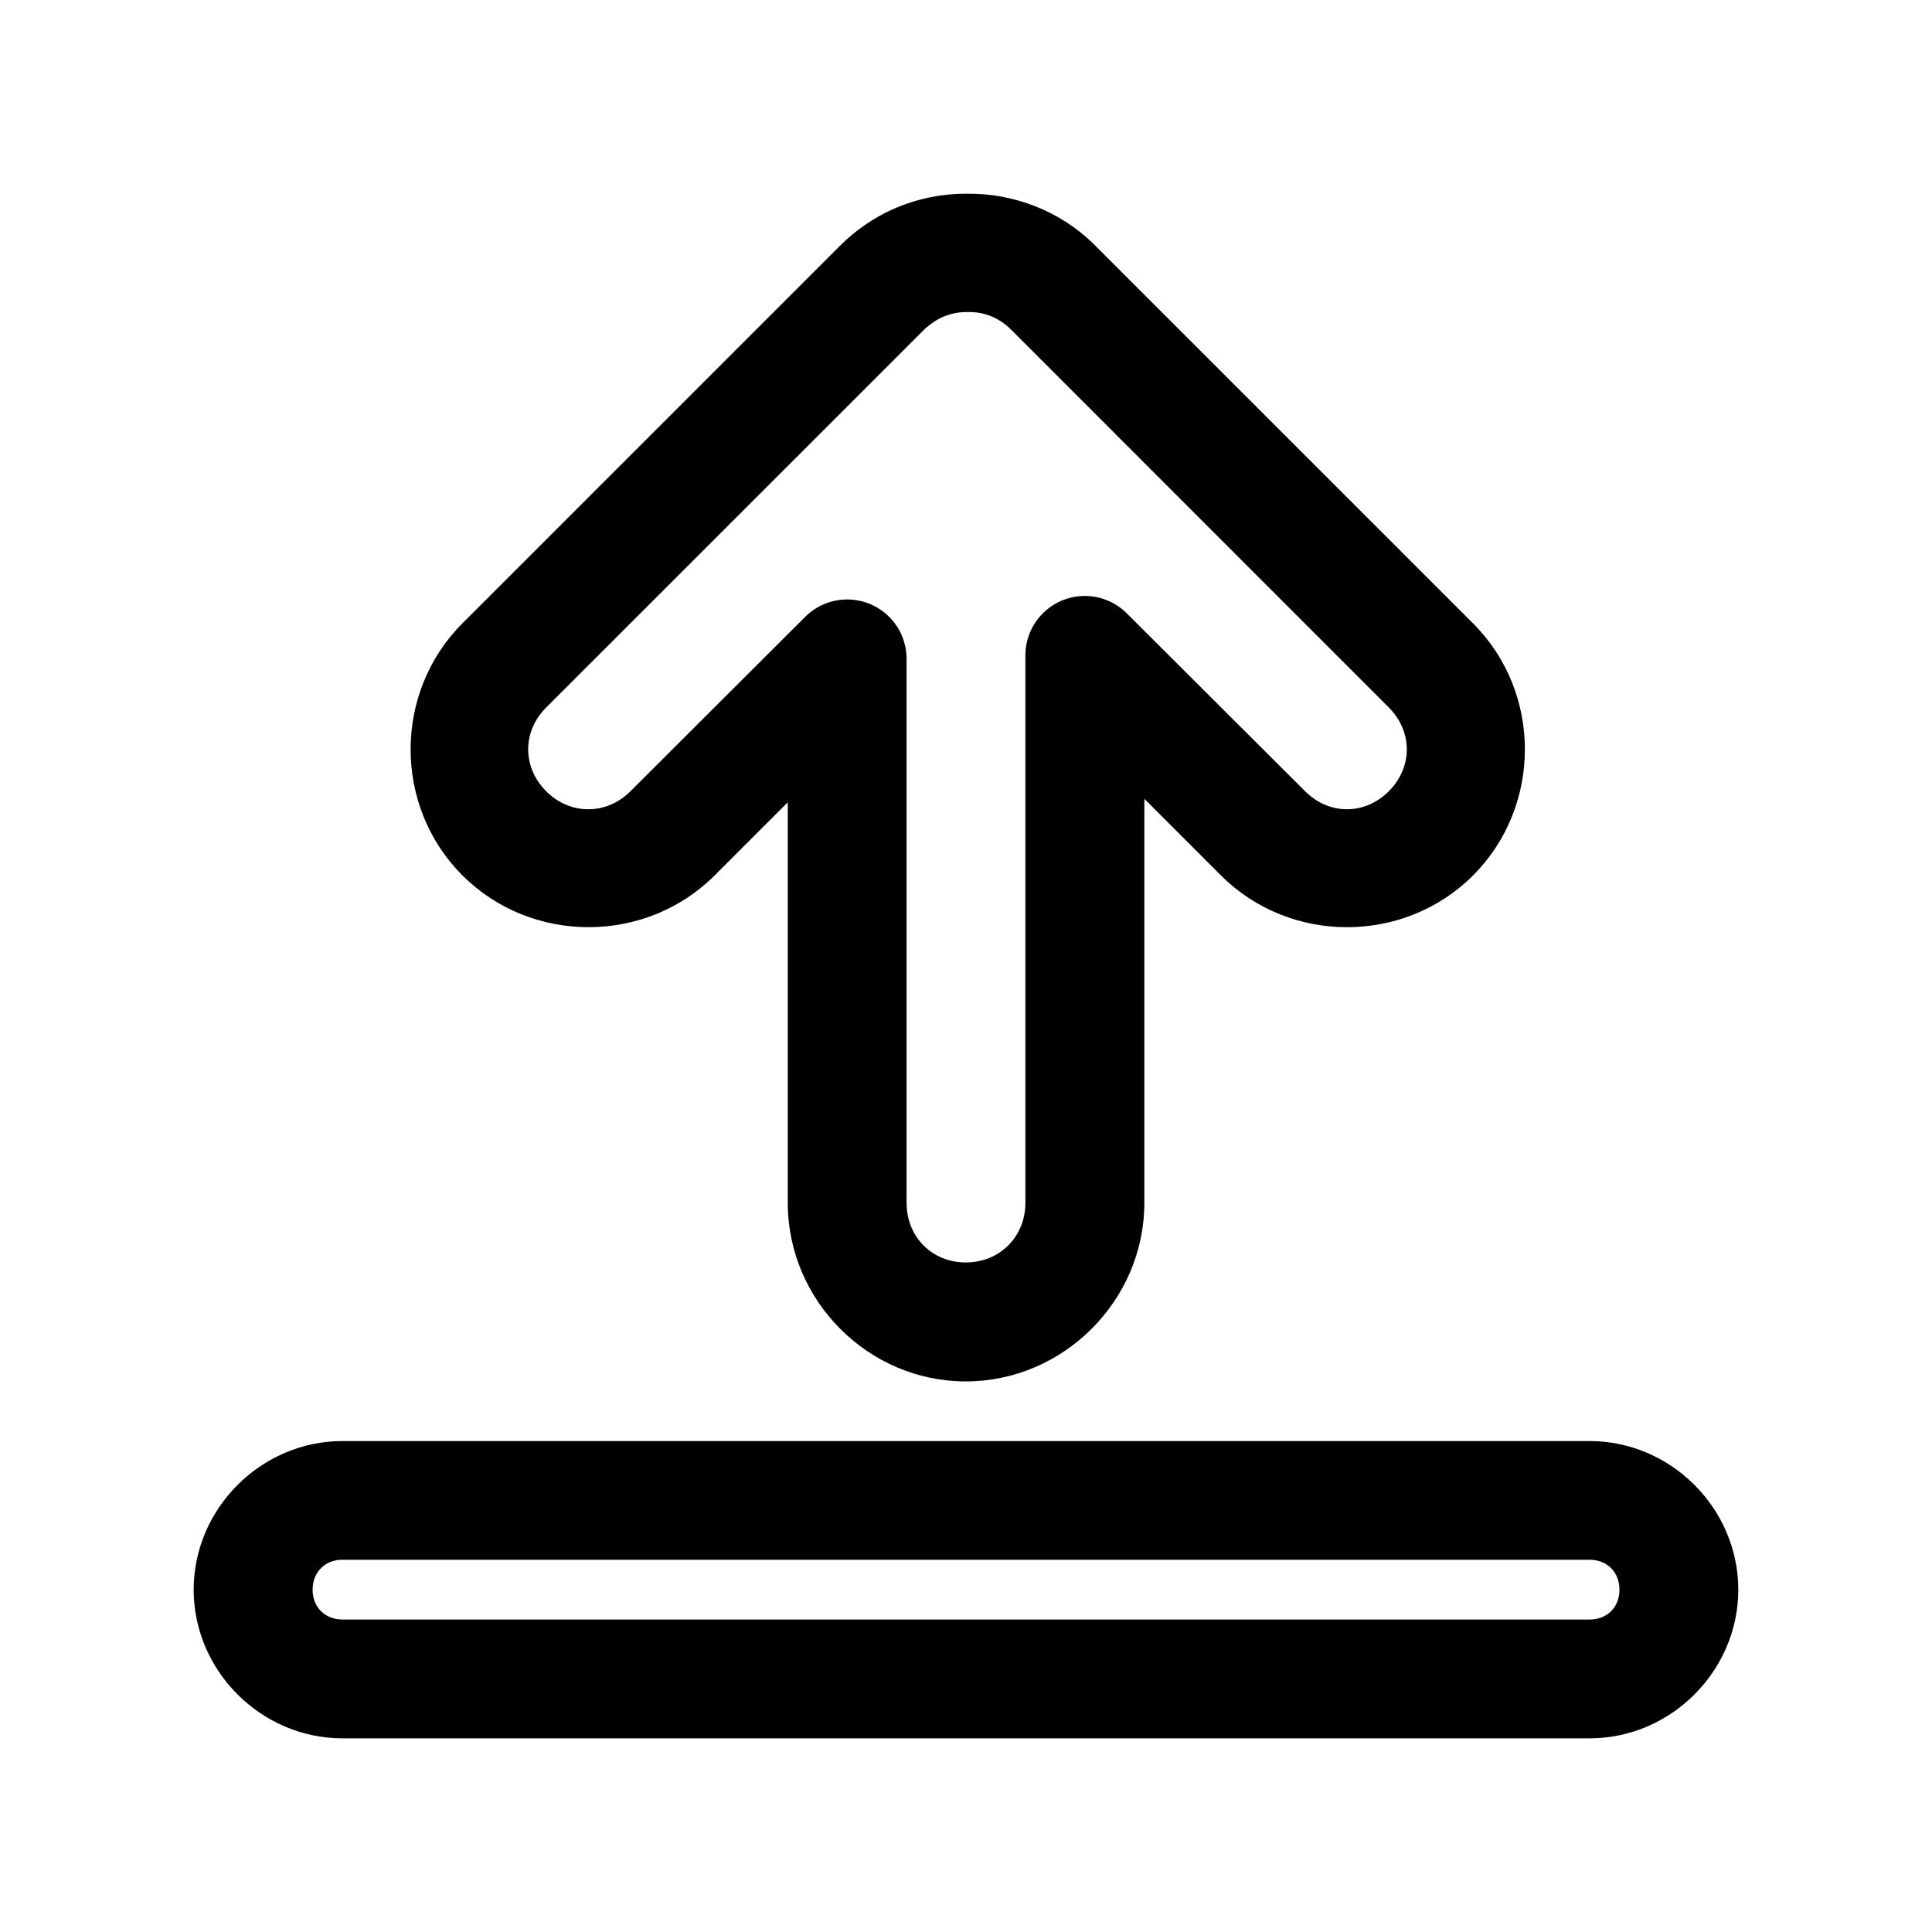 <?xml version="1.0" encoding="UTF-8"?>
<!-- Uploaded to: ICON Repo, www.svgrepo.com, Generator: ICON Repo Mixer Tools -->
<svg fill="#000000" width="800px" height="800px" version="1.1" viewBox="144 144 512 512" xmlns="http://www.w3.org/2000/svg">
 <path d="m400.4 195.33c-9.258-0.051-18.594 2.504-26.598 7.902-2.777 1.848-5.285 3.949-7.566 6.273l-99.691 99.691c-18.305 18.305-18.305 48.484 0 66.789 18.305 18.305 48.547 18.305 66.852 0l19.371-19.371v106.15c0 25.887 21.285 47.324 47.172 47.324s47.324-21.438 47.324-47.324v-107.07l20.297 20.297c18.305 18.305 48.516 18.305 66.82 0 18.305-18.305 18.305-48.484 0-66.789l-100.16-100.15c-9.266-9.27-21.652-13.82-33.824-13.715zm-0.094 31.363h0.336c4.117-0.047 8.07 1.43 11.285 4.644l100.12 100.15c6.359 6.359 6.359 15.844 0 22.203s-15.812 6.359-22.172 0l-47.289-47.172c-2.953-2.941-6.957-4.59-11.129-4.586-4.172 0.008-8.168 1.672-11.117 4.625-2.945 2.949-4.598 6.953-4.598 11.121v145.08c0 8.992-6.812 15.805-15.805 15.805s-15.684-6.812-15.684-15.805v-144.15c0-4.172-1.652-8.172-4.598-11.125-2.949-2.953-6.945-4.617-11.117-4.621-4.168-0.008-8.172 1.641-11.129 4.582l-46.34 46.25c-6.359 6.359-15.965 6.359-22.324 0s-6.359-15.844 0-22.203l99.816-99.785h-0.004c0.043-0.039 0.086-0.082 0.125-0.125 0.797-0.82 1.656-1.496 2.551-2.09 0.043-0.043 0.086-0.082 0.125-0.125 2.703-1.824 5.816-2.707 8.949-2.676zm-165.56 299.2c-21.527 0-39.422 17.863-39.422 39.391s17.895 39.391 39.422 39.391h330.53c21.527 0 39.391-17.863 39.391-39.391s-17.863-39.391-39.391-39.391zm0 31.457h330.53c4.633 0 7.902 3.301 7.902 7.934s-3.269 7.902-7.902 7.902h-330.53c-4.633 0-7.902-3.269-7.902-7.902s3.269-7.934 7.902-7.934z"/>
</svg>